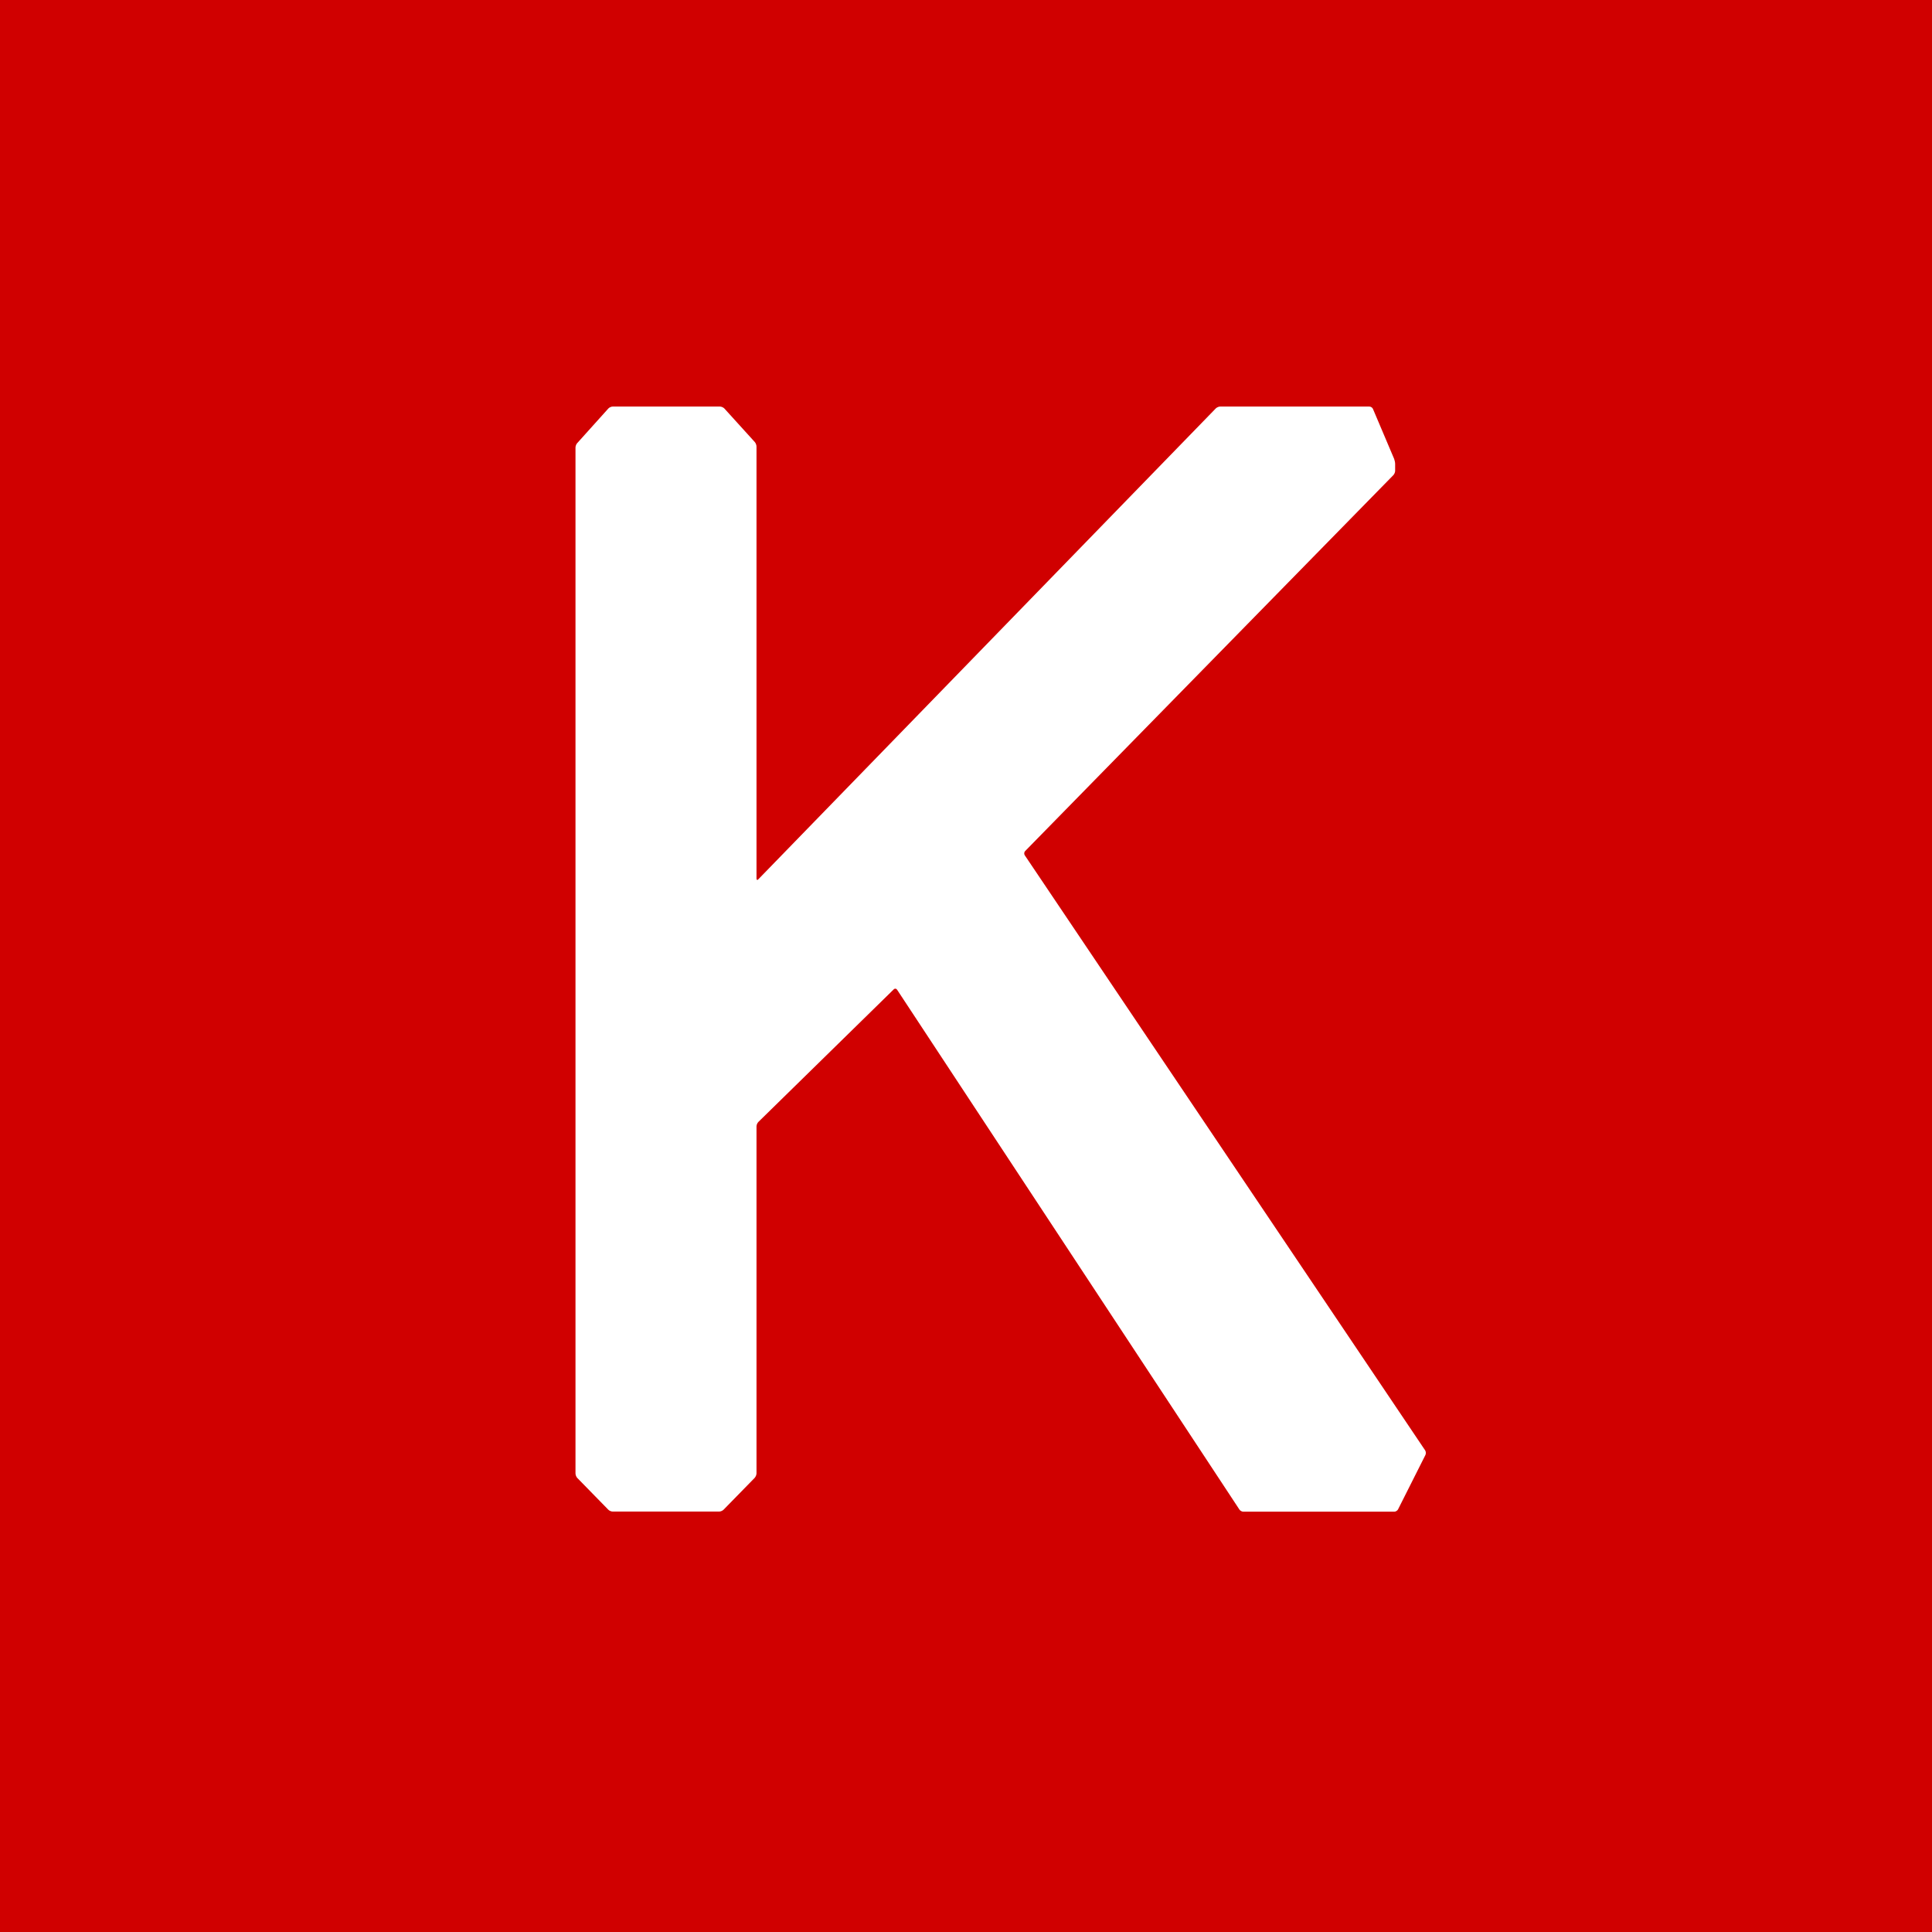 <svg width="16" height="16" viewBox="0 0 16 16" fill="none" xmlns="http://www.w3.org/2000/svg">
<rect x="0" y="0" width="16" height="16" fill="#333333" stroke="none"/>
<g clip-path="url(#clip0_5287_3103)">
<path d="M16 15.999C16 16 16 16 15.999 16H0.001C0 16 0 16 0 15.999V0.001C0 0 0 0 0.001 0H15.999C16 0 16 0 16 0.001L16 15.999Z" fill="#D00000"/>
<path d="M4.766 12.202C4.766 12.214 4.772 12.23 4.78 12.239L5.038 12.503C5.047 12.512 5.062 12.518 5.074 12.518H5.957C5.968 12.518 5.984 12.511 5.992 12.503L6.25 12.239C6.258 12.23 6.265 12.214 6.265 12.202V9.328C6.265 9.316 6.272 9.3 6.28 9.292L7.402 8.193C7.41 8.185 7.422 8.186 7.429 8.196L10.264 12.501C10.27 12.511 10.285 12.519 10.296 12.519H11.548C11.559 12.519 11.573 12.51 11.578 12.5L11.805 12.049C11.81 12.038 11.809 12.022 11.803 12.012L8.486 7.082C8.48 7.072 8.481 7.058 8.489 7.049L11.539 3.935C11.547 3.927 11.554 3.911 11.554 3.899V3.842C11.554 3.83 11.55 3.812 11.546 3.801L11.37 3.386C11.365 3.375 11.352 3.367 11.341 3.367H10.104C10.093 3.367 10.077 3.374 10.069 3.382L6.28 7.282C6.272 7.291 6.265 7.288 6.265 7.276V3.698C6.265 3.686 6.259 3.67 6.251 3.661L5.998 3.382C5.99 3.374 5.974 3.367 5.963 3.367H5.074C5.062 3.367 5.047 3.374 5.039 3.382L4.78 3.67C4.772 3.678 4.766 3.695 4.766 3.706L4.766 12.202Z" fill="white"/>
</g>
<defs>
<clipPath id="clip0_5287_3103">
<rect width="16" height="16" fill="white"/>
</clipPath>
</defs>
</svg>
